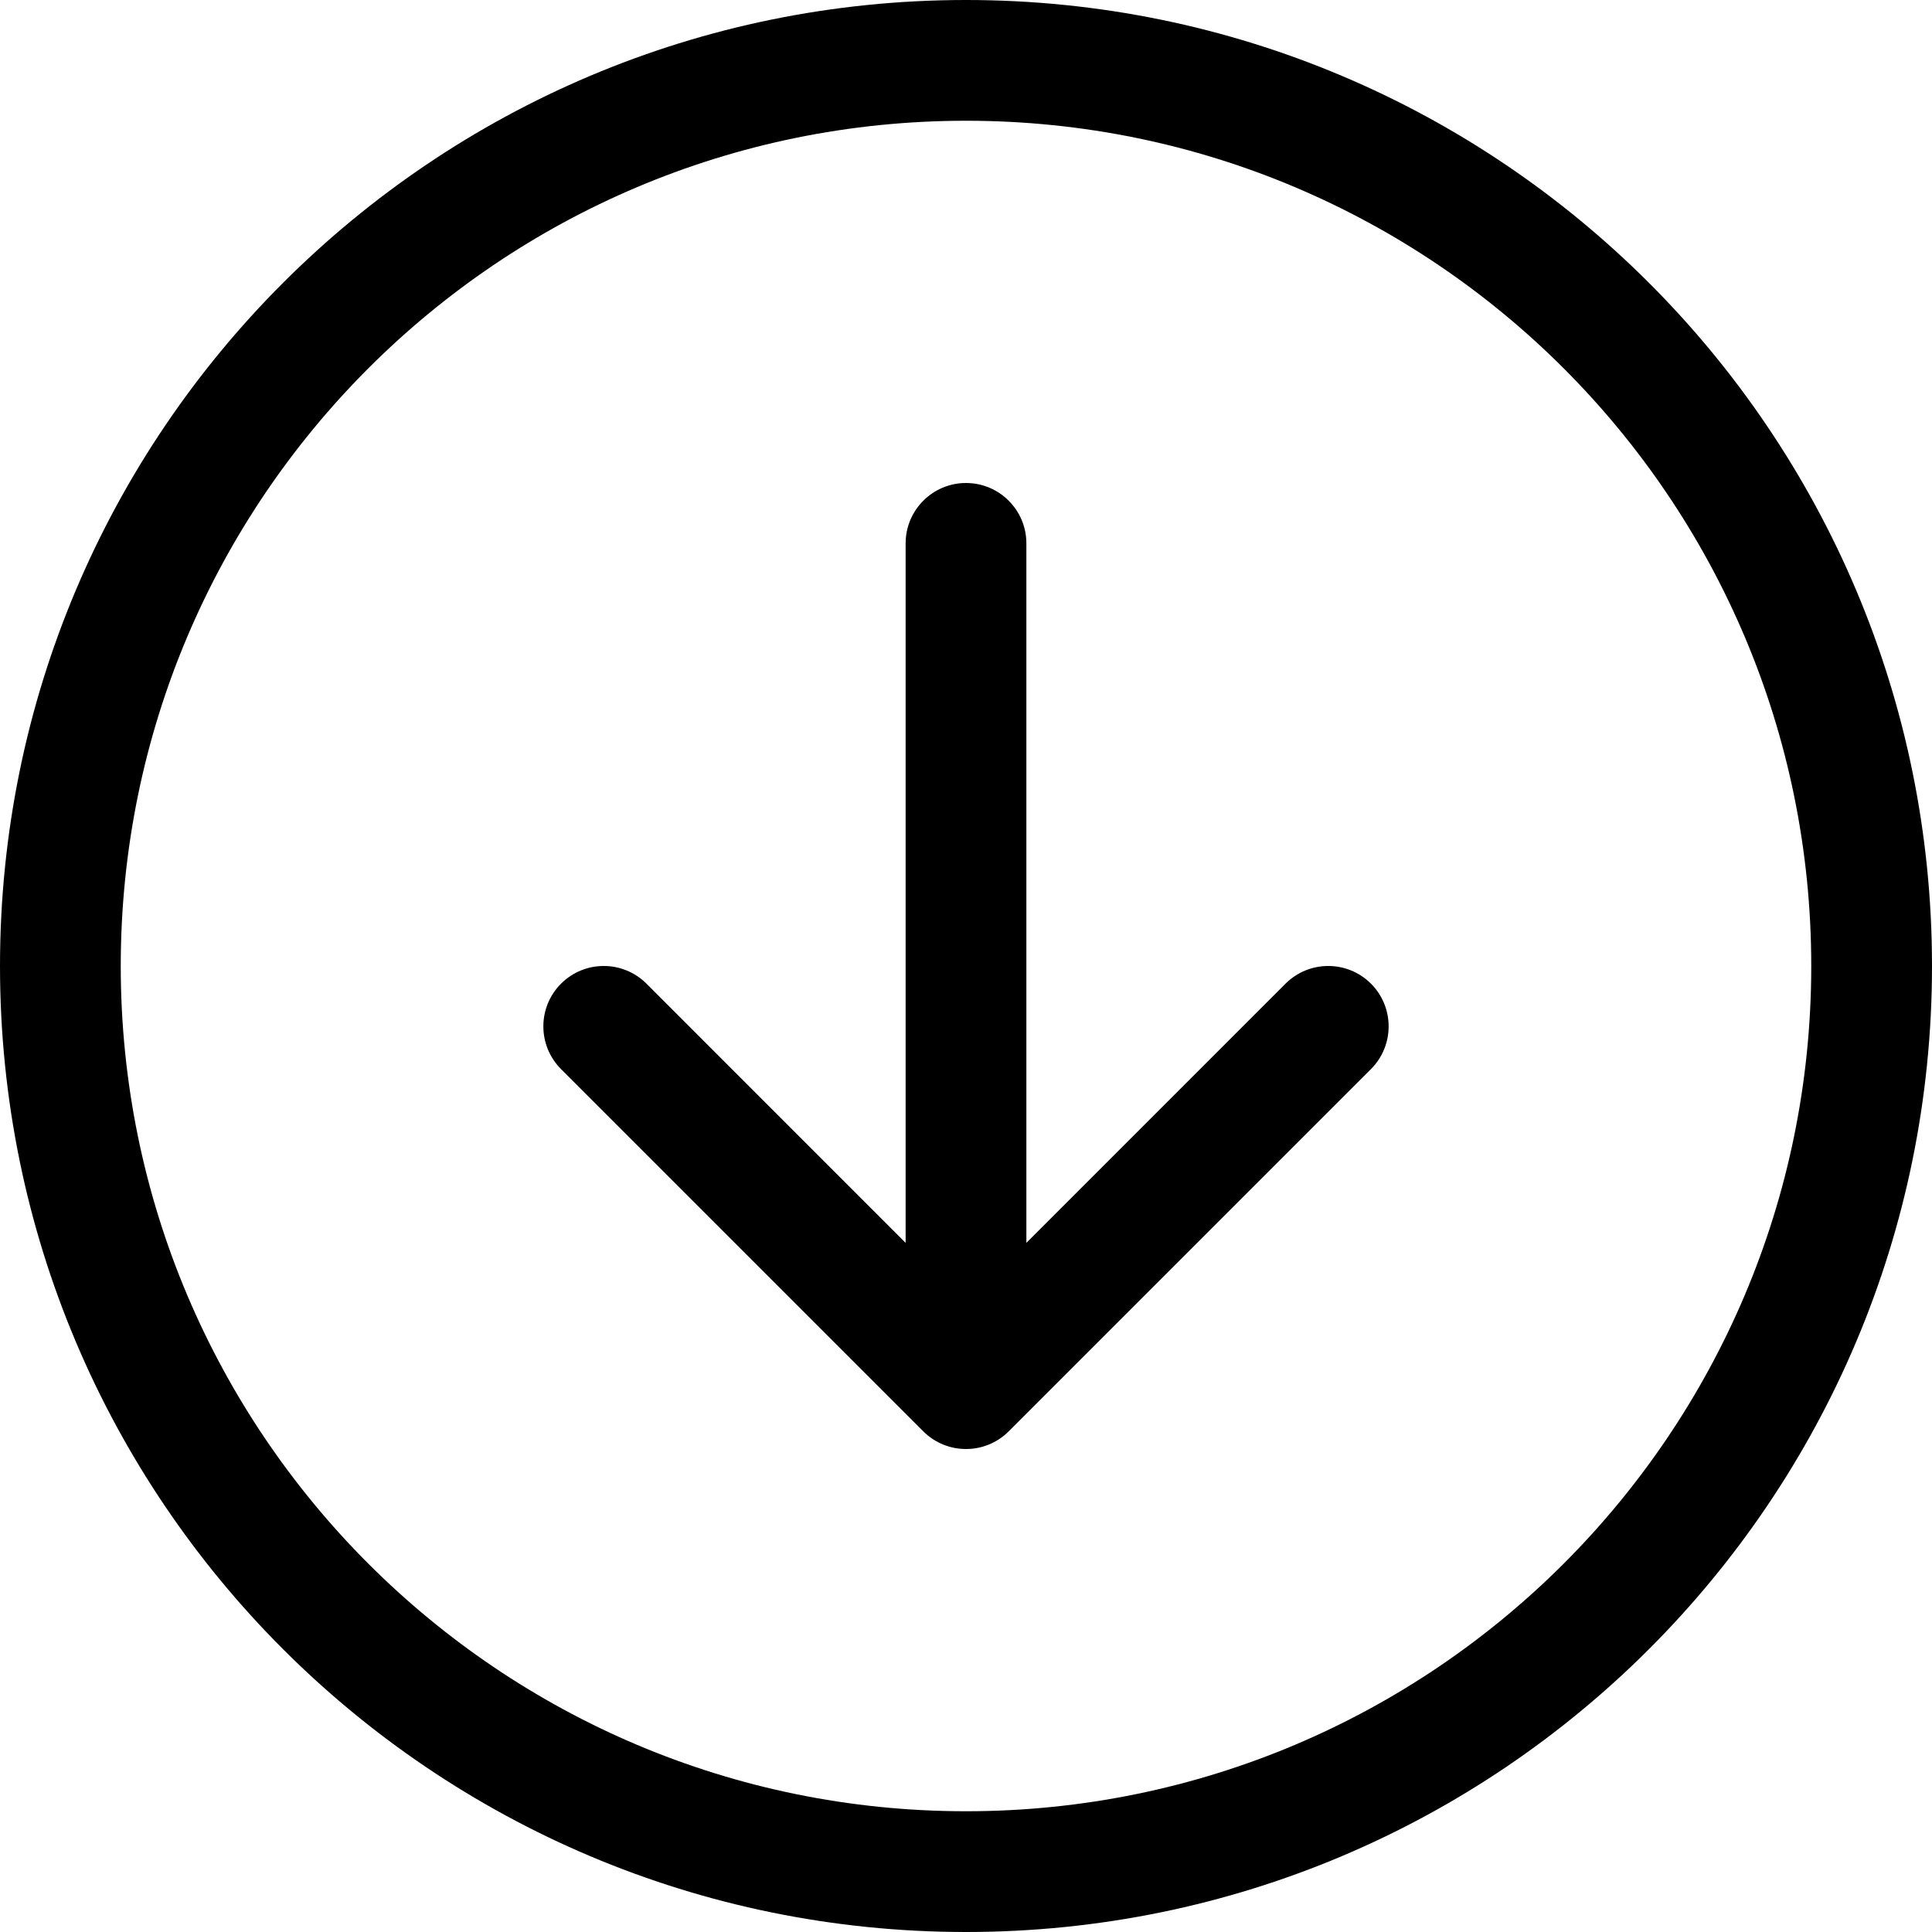 <svg width="36" height="36" viewBox="0 0 36 36" xmlns="http://www.w3.org/2000/svg">
<path fill-rule="evenodd" clip-rule="evenodd" d="M2.25 18C2.25 26.698 9.302 33.75 18 33.75C26.698 33.75 33.75 26.698 33.75 18C33.75 9.302 26.698 2.25 18 2.25C9.302 2.25 2.25 9.302 2.25 18ZM36 18C36 27.941 27.941 36 18 36C8.059 36 0 27.941 0 18C0 8.059 8.059 0 18 0C27.941 0 36 8.059 36 18ZM19.125 10.125C19.125 9.504 18.621 9 18 9C17.379 9 16.875 9.504 16.875 10.125V23.159L12.046 18.329C11.606 17.89 10.894 17.89 10.454 18.329C10.015 18.769 10.015 19.481 10.454 19.921L17.204 26.671C17.644 27.11 18.356 27.11 18.796 26.671L25.546 19.921C25.985 19.481 25.985 18.769 25.546 18.329C25.106 17.89 24.394 17.89 23.954 18.329L19.125 23.159V10.125Z"/>
</svg>
